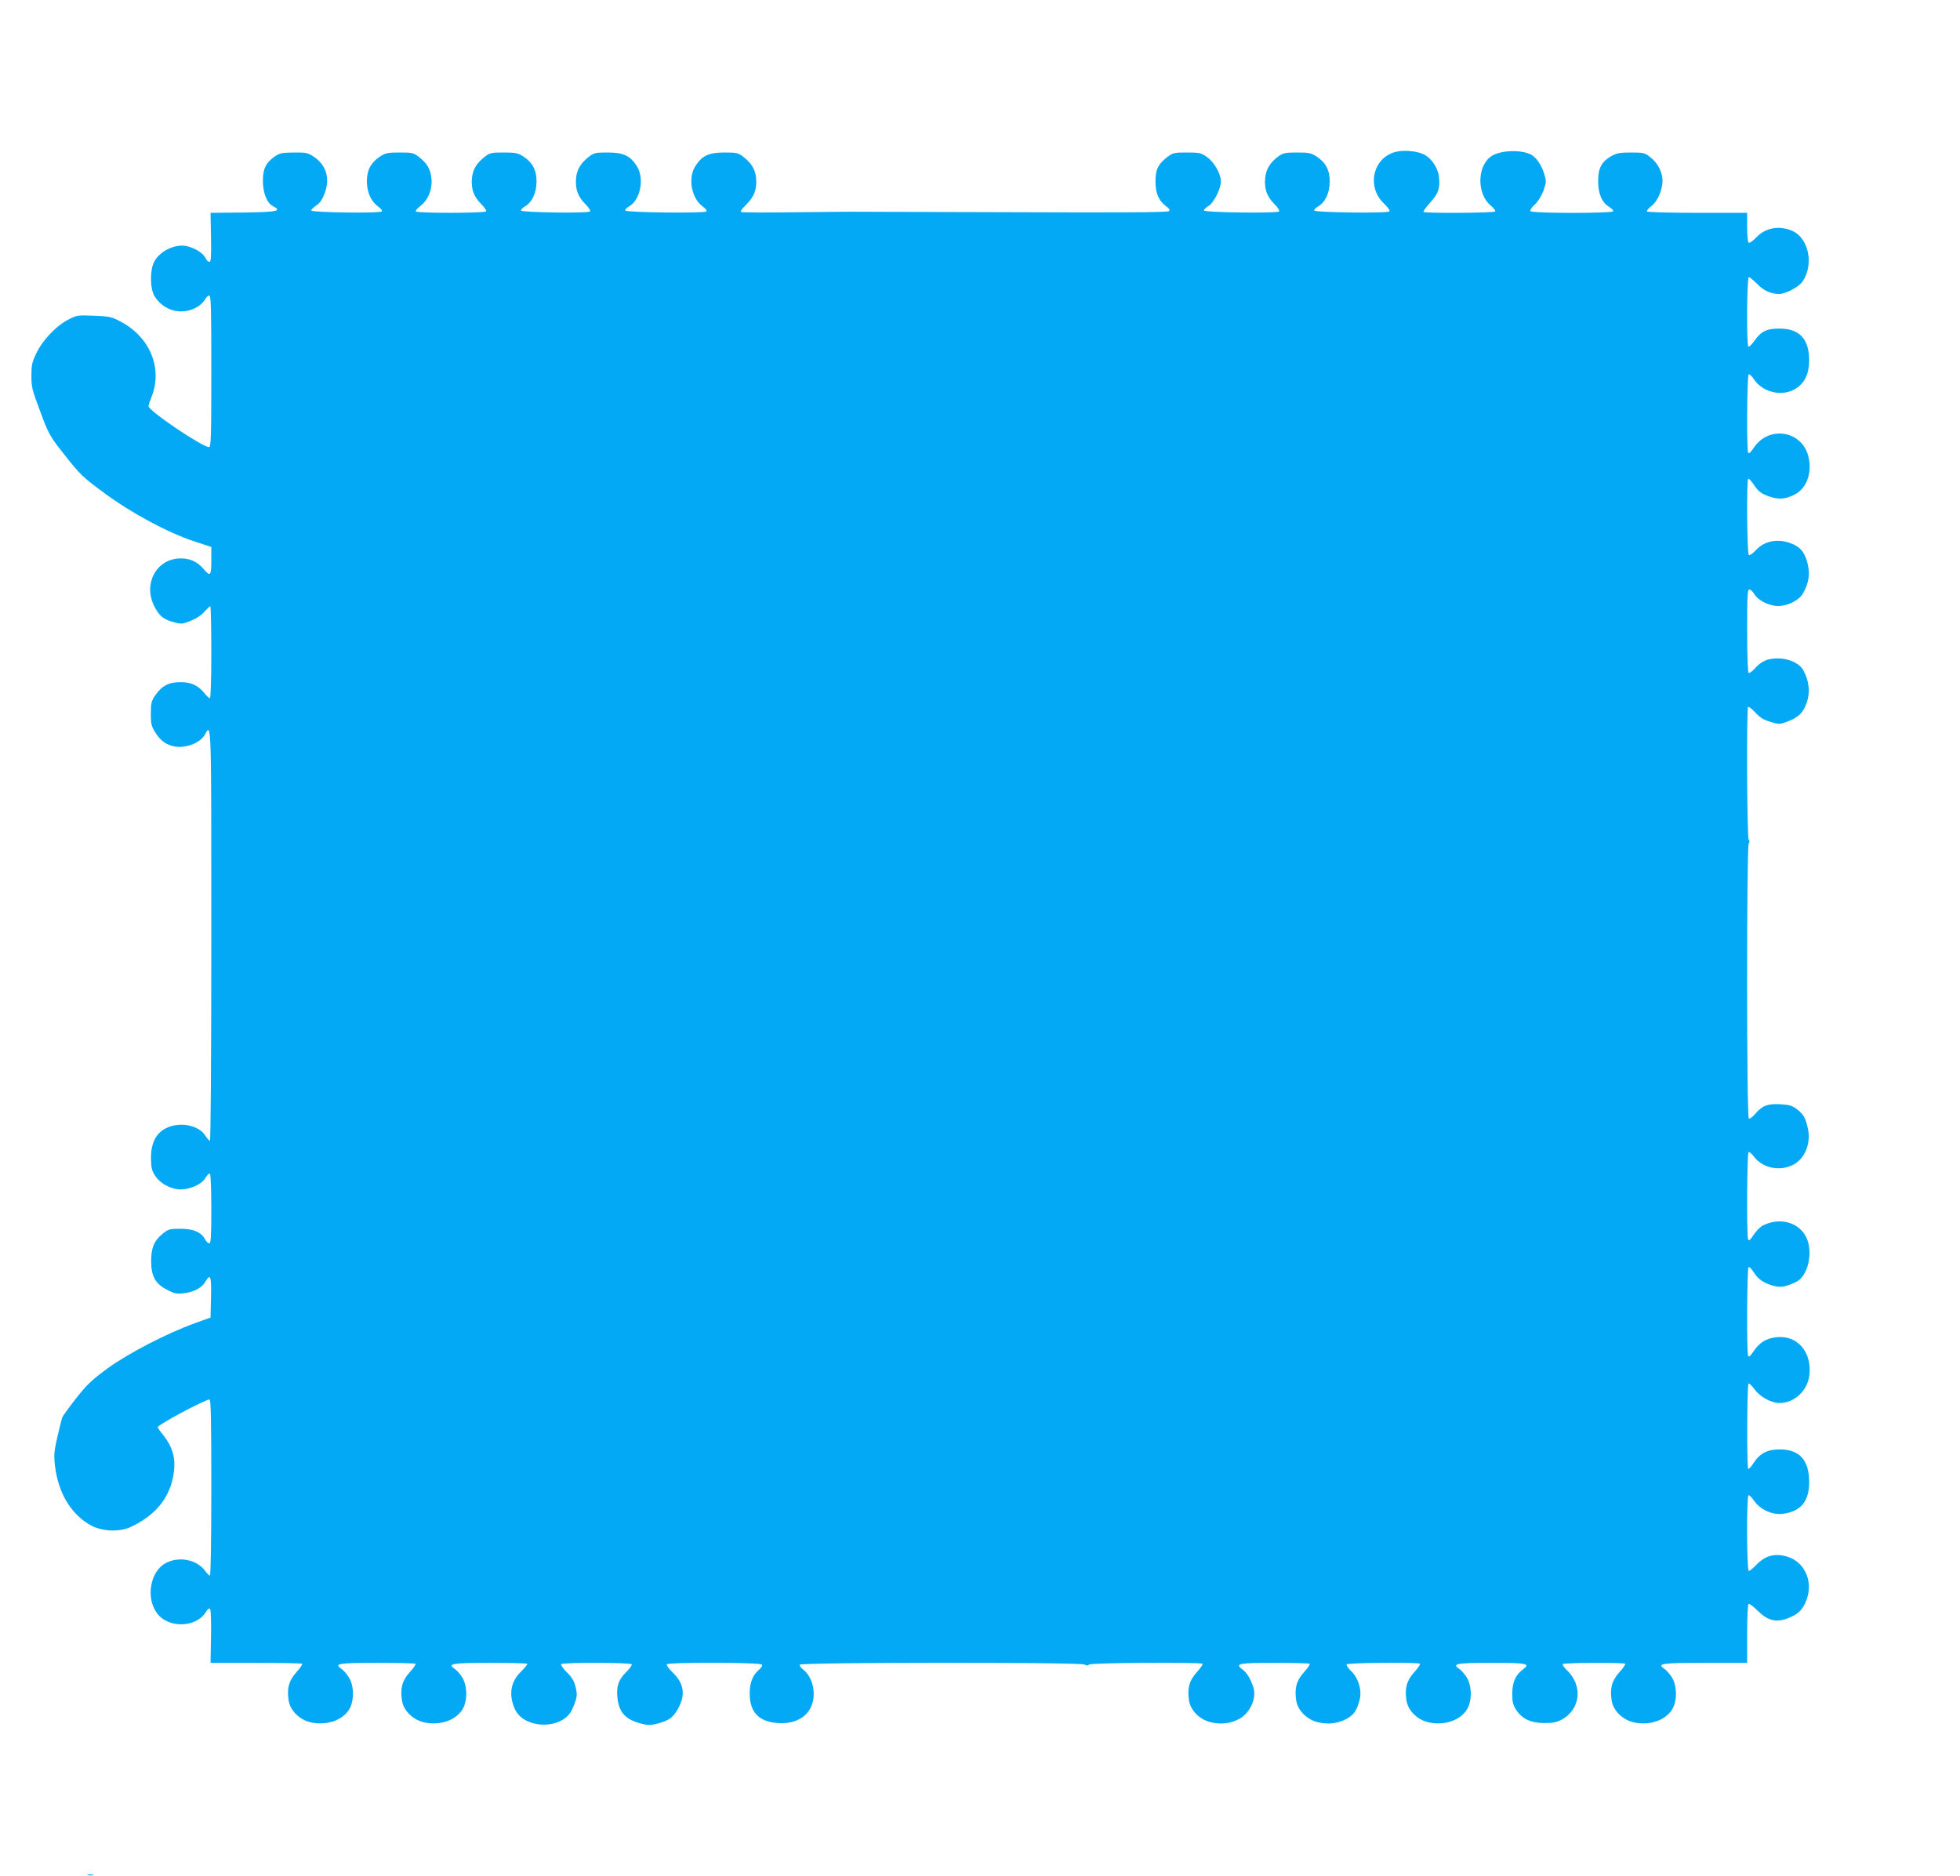 <?xml version="1.0" standalone="no"?>
<!DOCTYPE svg PUBLIC "-//W3C//DTD SVG 20010904//EN"
 "http://www.w3.org/TR/2001/REC-SVG-20010904/DTD/svg10.dtd">
<svg version="1.0" xmlns="http://www.w3.org/2000/svg"
 width="1280pt" height="1225pt" viewBox="0 0 1280 1225"
 preserveAspectRatio="xMidYMid meet">
<g transform="translate(0,1225) scale(0.1,-0.1)"
fill="#03a9f4" stroke="none">
<path d="M9123 11260 c-154 -32 -203 -226 -86 -338 28 -27 42 -47 36 -53 -13
-13 -485 -7 -490 6 -2 6 10 19 27 28 46 27 74 90 74 163 0 73 -26 122 -86 162
-36 23 -50 26 -127 26 -74 0 -91 -3 -119 -23 -56 -39 -85 -87 -90 -146 -6 -70
12 -119 60 -167 24 -24 36 -44 31 -49 -13 -13 -485 -7 -490 6 -2 6 11 19 28
29 37 22 83 114 82 164 -2 51 -44 123 -91 157 -40 27 -49 29 -131 29 -81 0
-92 -2 -124 -27 -65 -49 -81 -83 -81 -162 0 -78 21 -127 72 -164 19 -14 24
-23 16 -30 -7 -8 -307 -10 -1020 -7 -555 2 -1016 3 -1024 3 -8 1 -177 -1 -375
-3 -197 -3 -365 -2 -373 1 -10 3 0 18 31 48 52 52 71 100 65 172 -5 58 -30
100 -85 142 -32 25 -43 27 -122 27 -101 0 -145 -20 -188 -86 -53 -79 -28 -214
48 -268 18 -13 27 -26 22 -31 -13 -13 -525 -7 -530 6 -2 6 10 19 27 28 74 44
100 186 47 265 -43 66 -87 86 -188 86 -79 0 -90 -2 -122 -27 -55 -42 -80 -84
-85 -142 -6 -70 12 -119 60 -167 24 -24 36 -44 31 -49 -13 -13 -445 -7 -450 6
-2 6 10 19 27 28 46 27 74 90 74 163 0 73 -26 122 -86 162 -36 23 -50 26 -128
26 -80 0 -91 -2 -123 -27 -55 -42 -80 -84 -85 -142 -6 -70 12 -119 60 -167 21
-21 36 -43 33 -48 -8 -13 -452 -13 -459 -1 -3 5 9 20 28 35 51 39 79 104 74
175 -5 64 -27 104 -85 148 -32 25 -43 27 -123 27 -78 0 -92 -3 -128 -26 -60
-40 -86 -89 -86 -162 0 -72 27 -132 75 -166 18 -13 27 -26 22 -31 -13 -13
-455 -7 -460 6 -1 6 13 20 31 32 25 16 40 38 56 80 37 98 11 186 -73 241 -37
24 -49 27 -129 26 -77 -1 -92 -4 -125 -27 -55 -38 -75 -77 -76 -150 -2 -81 24
-152 65 -173 62 -32 31 -39 -193 -42 l-214 -2 3 -160 c2 -131 0 -160 -11 -160
-8 0 -19 11 -25 25 -14 30 -62 61 -116 76 -83 23 -200 -38 -227 -119 -21 -62
-16 -164 10 -206 62 -100 184 -129 284 -68 18 12 39 33 47 47 7 14 19 25 27
25 11 0 13 -90 13 -495 0 -428 -2 -495 -15 -495 -43 0 -395 237 -395 267 0 7
9 35 20 62 73 186 -10 389 -201 490 -60 32 -72 35 -175 39 -111 4 -112 4 -173
-28 -78 -42 -165 -134 -205 -220 -27 -56 -31 -76 -31 -145 0 -73 5 -93 58
-233 56 -150 59 -157 162 -287 97 -123 115 -141 252 -242 176 -131 417 -261
590 -318 l113 -37 0 -89 c0 -98 -7 -106 -46 -60 -43 52 -90 74 -154 74 -157 0
-248 -165 -172 -313 32 -64 60 -86 129 -104 48 -13 55 -12 110 10 35 14 70 37
88 59 17 19 33 35 38 35 4 0 7 -135 7 -300 0 -178 -4 -300 -9 -300 -5 0 -19
12 -31 27 -43 55 -89 78 -160 78 -78 0 -122 -23 -166 -86 -25 -37 -29 -50 -29
-119 0 -68 3 -82 30 -125 42 -68 101 -98 176 -92 64 5 126 39 148 81 42 77 41
92 41 -1314 0 -789 -4 -1340 -9 -1340 -5 0 -19 15 -30 33 -44 71 -174 94 -262
46 -63 -34 -94 -99 -93 -196 1 -61 5 -78 28 -113 38 -57 119 -95 186 -87 64 8
121 38 143 76 10 17 23 29 28 26 5 -4 9 -103 9 -231 0 -180 -3 -224 -13 -224
-8 0 -20 11 -27 25 -26 48 -76 70 -162 70 -70 0 -79 -3 -114 -31 -57 -46 -77
-93 -77 -179 0 -99 27 -149 103 -188 45 -24 64 -28 105 -24 68 7 121 34 145
74 34 59 41 42 38 -99 l-3 -133 -100 -36 c-184 -66 -438 -198 -573 -296 -104
-77 -135 -106 -207 -198 -46 -59 -86 -114 -89 -123 -3 -10 -17 -66 -31 -125
-22 -97 -24 -118 -16 -190 21 -181 110 -325 242 -393 74 -37 181 -40 254 -6
153 72 244 178 274 320 24 115 5 195 -68 286 -17 21 -31 42 -31 45 0 16 308
180 338 181 9 0 12 -122 12 -575 0 -349 -4 -575 -9 -575 -5 0 -19 13 -30 29
-54 75 -170 99 -258 53 -103 -54 -133 -230 -56 -330 75 -99 257 -92 318 11 11
18 21 25 27 19 5 -5 8 -83 6 -180 l-3 -172 296 0 c163 0 299 -3 302 -6 4 -4
-13 -29 -38 -56 -49 -55 -62 -104 -50 -184 10 -66 72 -127 146 -143 102 -22
206 13 250 86 33 56 32 153 -3 209 -14 22 -36 47 -49 55 -50 34 -17 39 235 39
133 0 246 -3 249 -6 4 -4 -13 -29 -38 -56 -49 -55 -62 -104 -50 -184 10 -66
72 -127 146 -143 102 -22 206 13 250 86 33 56 32 153 -3 209 -14 22 -36 47
-49 55 -50 33 -17 39 230 39 131 0 240 -3 244 -6 3 -4 -16 -27 -42 -53 -66
-64 -80 -148 -40 -240 59 -138 319 -140 377 -2 32 75 34 90 21 143 -9 38 -23
63 -56 95 -24 24 -41 48 -38 54 9 13 452 12 460 -1 4 -6 -14 -30 -39 -54 -49
-48 -64 -98 -52 -179 13 -85 55 -128 150 -153 49 -13 63 -13 113 0 75 20 102
41 136 106 44 87 32 157 -39 226 -25 24 -43 48 -39 54 9 15 612 14 621 -2 4
-6 -4 -20 -18 -32 -42 -35 -62 -84 -62 -156 0 -129 66 -191 203 -194 132 -2
216 74 215 194 0 64 -29 127 -70 157 -16 12 -24 25 -20 31 10 16 1828 17 1858
1 14 -8 23 -8 31 0 12 12 728 16 740 5 4 -4 -13 -29 -38 -56 -49 -55 -62 -104
-50 -184 10 -66 72 -127 146 -143 67 -15 132 -6 186 25 68 39 110 135 89 201
-18 57 -43 99 -72 120 -52 38 -26 43 210 43 122 0 226 -3 229 -6 4 -4 -13 -29
-38 -56 -49 -55 -62 -104 -50 -184 10 -66 72 -127 146 -143 67 -15 132 -6 186
25 46 26 64 53 82 122 17 61 -8 144 -56 189 -19 18 -31 37 -28 43 7 11 467 15
478 4 4 -4 -13 -29 -38 -56 -49 -55 -62 -104 -50 -184 10 -66 72 -127 146
-143 102 -22 206 13 250 86 33 56 32 153 -3 209 -14 22 -36 47 -49 55 -49 33
-16 39 211 39 232 0 257 -5 207 -42 -49 -36 -71 -85 -71 -159 0 -56 4 -73 27
-108 38 -58 95 -84 182 -84 52 -1 80 5 110 20 128 67 145 224 36 327 -17 16
-28 33 -25 38 6 9 397 11 407 2 4 -4 -13 -29 -38 -56 -49 -55 -62 -104 -50
-184 10 -66 72 -127 146 -143 102 -22 206 13 250 86 33 56 32 153 -3 209 -14
22 -36 47 -49 55 -51 34 -18 39 267 39 l274 0 0 189 c0 107 4 192 9 196 5 3
31 -16 58 -43 66 -66 120 -80 196 -52 65 25 94 50 119 107 55 124 -1 261 -121
297 -79 23 -141 7 -197 -50 -23 -24 -47 -44 -53 -44 -14 0 -16 486 -2 494 5 3
21 -13 36 -35 37 -56 118 -94 185 -86 119 14 175 80 175 207 0 143 -62 213
-190 214 -80 1 -131 -25 -171 -86 -17 -27 -34 -45 -37 -41 -10 10 -8 551 2
557 4 3 22 -14 39 -37 35 -49 107 -89 161 -90 96 -2 184 78 197 179 19 152
-77 265 -213 251 -67 -7 -113 -35 -151 -92 -23 -34 -31 -41 -36 -29 -10 26 -7
572 3 578 5 4 19 -10 31 -29 29 -47 63 -72 123 -90 54 -16 80 -12 154 21 68
31 107 152 83 254 -30 126 -172 181 -300 115 -15 -8 -41 -35 -58 -60 -22 -34
-31 -41 -36 -29 -10 26 -7 562 3 569 6 3 20 -9 33 -26 57 -77 166 -101 255
-58 80 39 122 143 99 242 -16 69 -29 91 -73 124 -29 22 -48 28 -105 31 -83 5
-118 -8 -163 -60 -18 -22 -38 -37 -44 -33 -15 8 -15 1768 -1 1795 7 13 7 21 0
25 -11 7 -15 857 -4 868 4 4 25 -13 48 -37 31 -34 55 -48 100 -61 57 -17 59
-17 118 6 71 28 103 65 123 140 16 61 6 130 -28 191 -25 46 -94 78 -167 78
-66 0 -107 -18 -148 -64 -18 -20 -37 -34 -42 -31 -6 4 -10 109 -10 276 0 228
2 269 14 269 8 0 23 -13 32 -29 21 -36 76 -68 133 -77 66 -11 156 29 186 81
37 66 46 122 31 189 -17 71 -41 105 -90 129 -91 43 -188 30 -248 -35 -20 -22
-42 -37 -47 -33 -12 7 -16 487 -4 498 3 4 21 -15 39 -42 28 -41 44 -53 91 -71
65 -24 111 -22 173 10 77 39 115 139 91 244 -39 174 -260 211 -359 60 -23 -33
-31 -40 -36 -28 -10 27 -7 502 4 509 5 3 21 -12 35 -33 58 -87 189 -115 274
-59 59 39 85 96 86 182 0 140 -62 208 -190 209 -85 1 -124 -17 -167 -79 -17
-24 -35 -42 -40 -39 -13 8 -10 454 3 454 6 0 30 -20 54 -44 42 -44 91 -66 145
-66 40 0 125 45 150 79 77 109 44 283 -63 332 -84 38 -174 23 -234 -38 -23
-25 -47 -42 -53 -38 -6 3 -10 47 -10 101 l0 94 -324 0 c-179 0 -327 4 -330 9
-3 5 10 21 28 35 46 35 80 123 72 185 -7 54 -37 103 -83 138 -32 25 -43 27
-122 27 -72 0 -93 -4 -129 -24 -60 -34 -84 -76 -85 -153 -3 -84 23 -149 69
-176 19 -12 32 -26 29 -31 -9 -14 -532 -14 -540 1 -4 6 8 25 27 42 21 19 44
56 57 90 20 56 21 61 5 113 -16 55 -51 106 -85 124 -65 35 -204 29 -261 -11
-93 -66 -94 -246 -2 -322 19 -16 32 -33 29 -38 -7 -10 -458 -13 -468 -3 -4 4
16 31 43 61 54 59 66 95 57 170 -6 56 -49 120 -97 144 -44 22 -122 30 -177 19z"/>
<path d="M573 3 c9 -2 25 -2 35 0 9 3 1 5 -18 5 -19 0 -27 -2 -17 -5z"/>
</g>
</svg>

